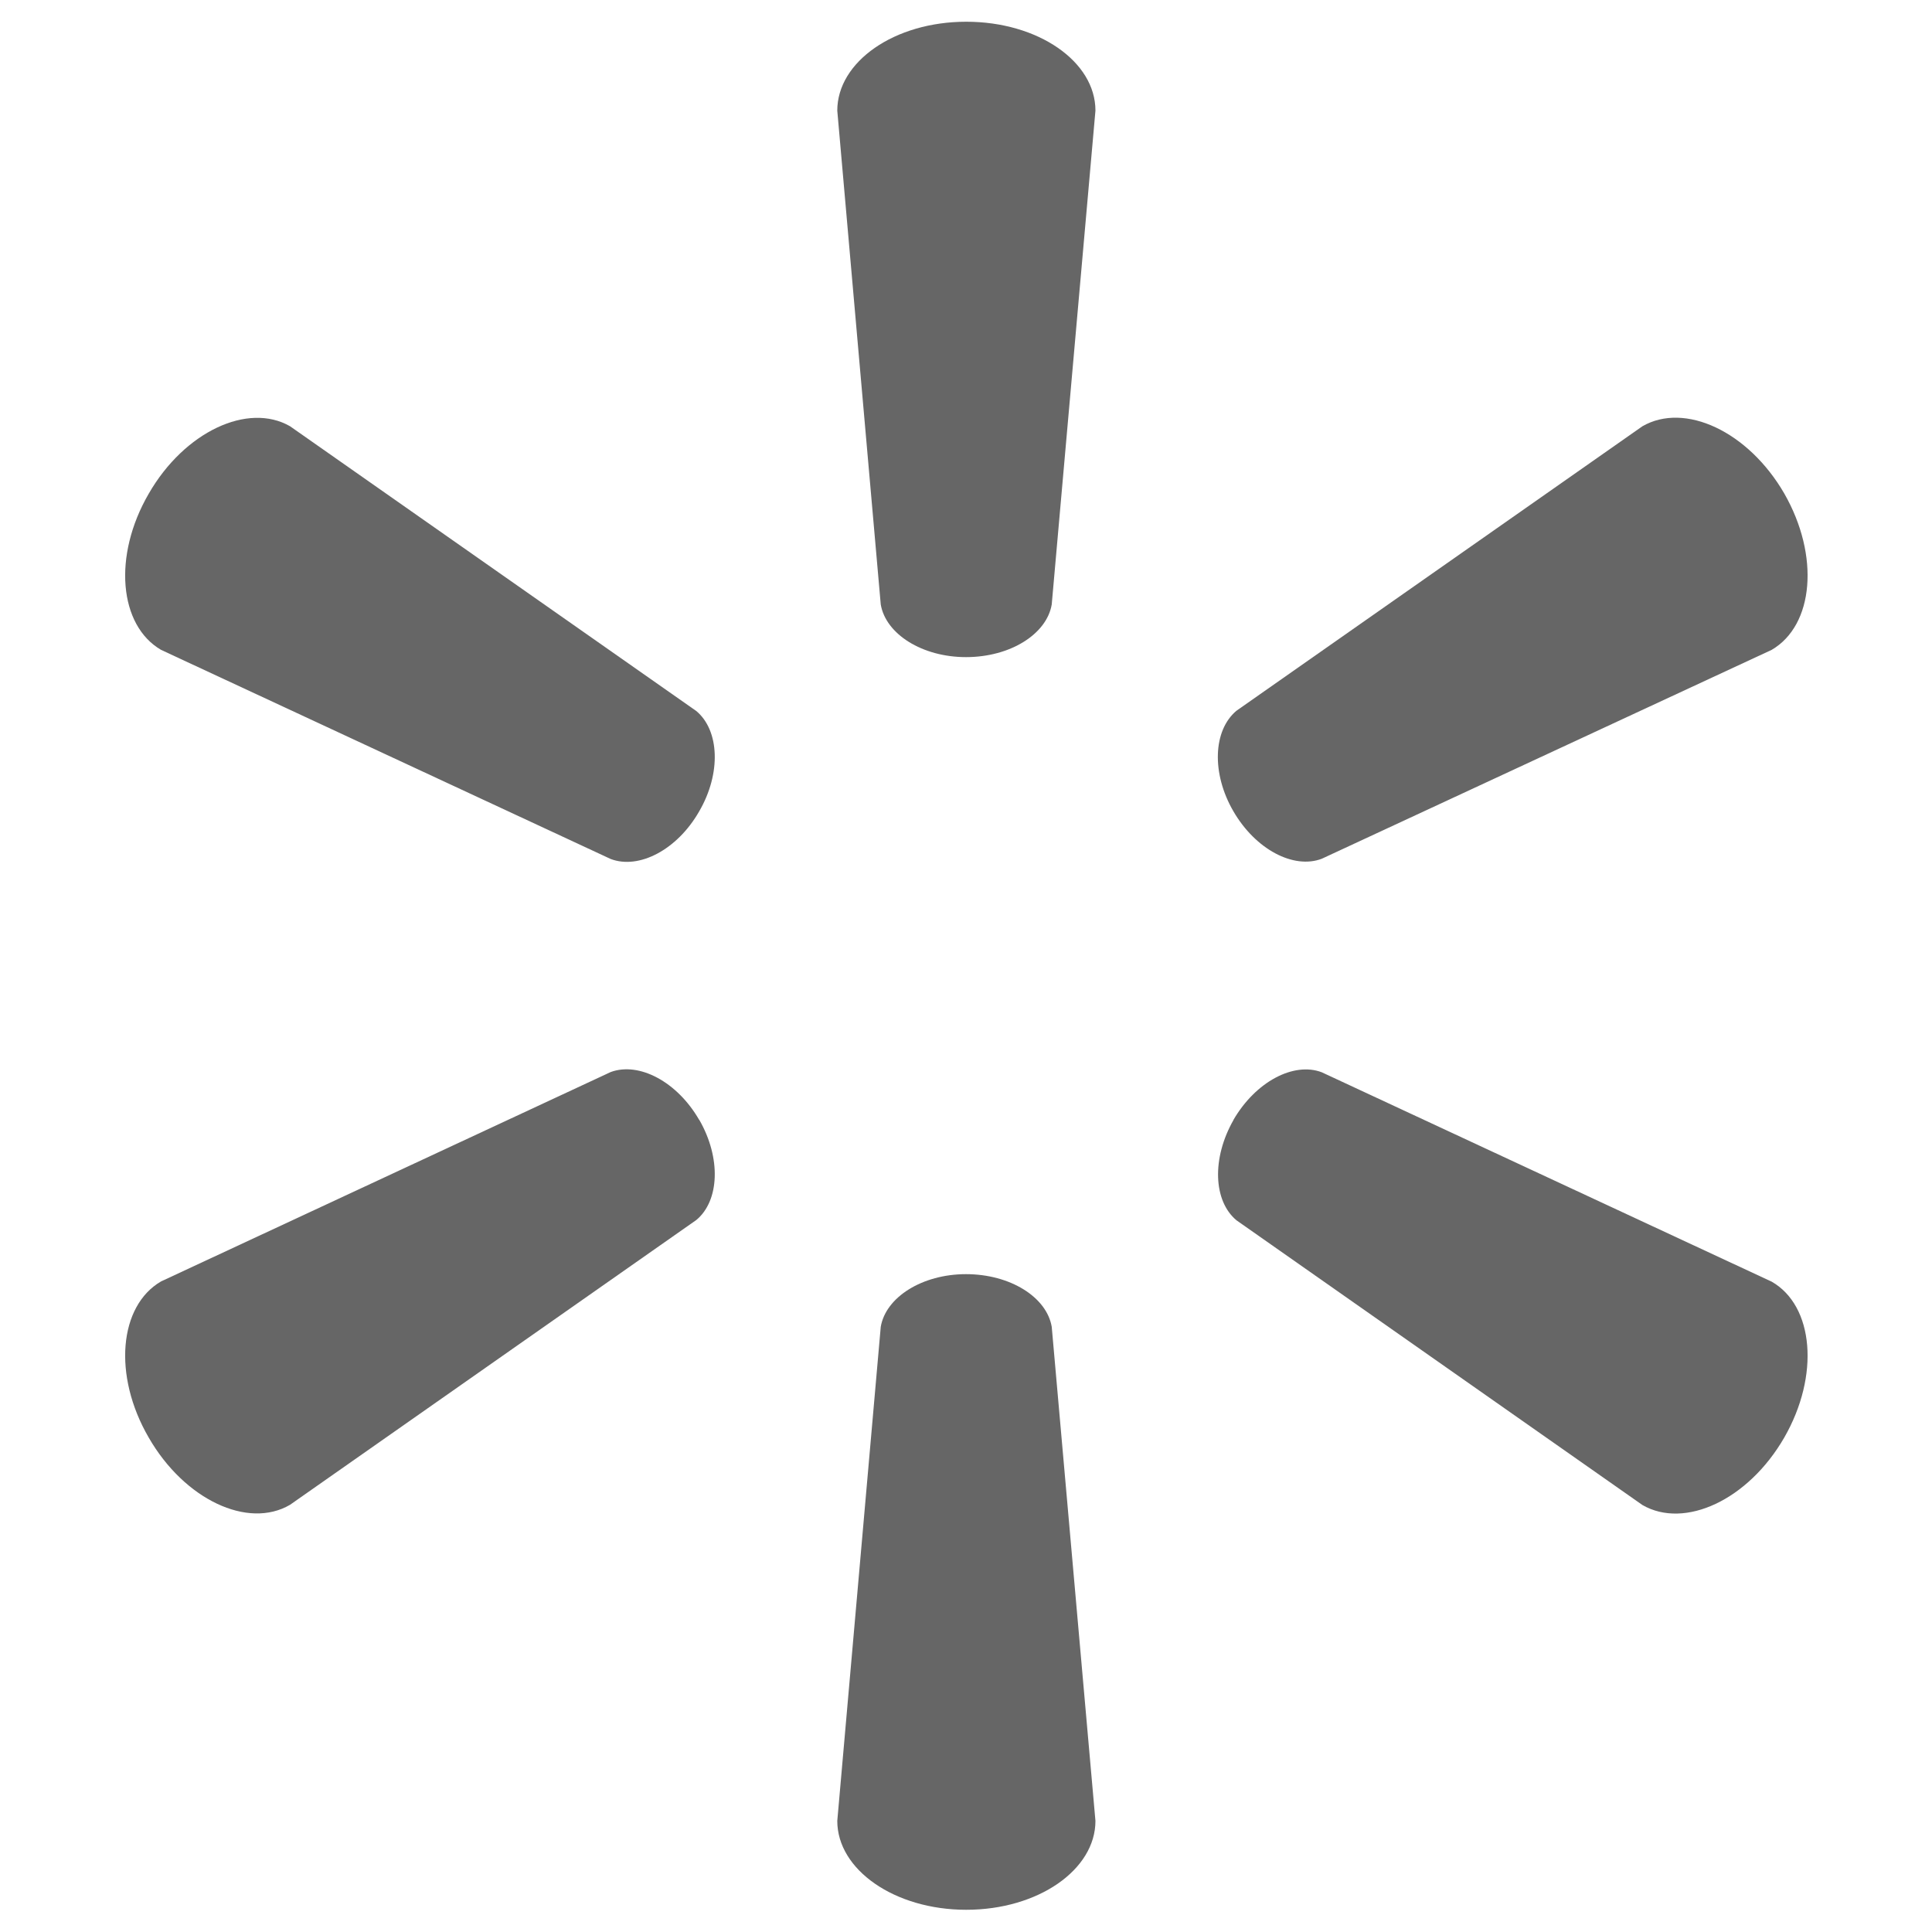 <svg width="8" height="8" viewBox="0 0 8 8" fill="none" xmlns="http://www.w3.org/2000/svg">
<path d="M4 5.276C4.183 5.276 4.334 5.371 4.355 5.494L4.536 7.54C4.536 7.742 4.299 7.908 4.001 7.908C3.704 7.908 3.467 7.742 3.467 7.54L3.647 5.494C3.668 5.371 3.819 5.276 4 5.276Z" fill="#666666"/>
<path d="M2.895 4.636C2.987 4.795 2.979 4.973 2.883 5.052L1.201 6.231C1.027 6.333 0.764 6.21 0.616 5.953C0.466 5.695 0.493 5.407 0.667 5.306L2.529 4.439C2.646 4.396 2.804 4.479 2.895 4.637V4.636Z" fill="#666666"/>
<path d="M5.107 4.638C5.199 4.479 5.357 4.396 5.473 4.44L7.336 5.307C7.511 5.407 7.536 5.696 7.388 5.953C7.239 6.211 6.976 6.333 6.801 6.232L5.12 5.053C5.024 4.973 5.017 4.796 5.108 4.637L5.107 4.638Z" fill="#666666"/>
<path d="M4 2.721C4.183 2.721 4.334 2.626 4.355 2.503L4.536 0.458C4.536 0.255 4.299 0.09 4.001 0.09C3.703 0.09 3.467 0.256 3.467 0.458L3.647 2.503C3.668 2.626 3.819 2.721 4 2.721Z" fill="#666666"/>
<path d="M5.107 3.359C5.199 3.518 5.357 3.6 5.473 3.556L7.336 2.691C7.511 2.589 7.536 2.301 7.388 2.043C7.239 1.786 6.976 1.664 6.801 1.765L5.12 2.943C5.023 3.024 5.016 3.202 5.107 3.359Z" fill="#666666"/>
<path d="M2.895 3.36C2.987 3.202 2.979 3.024 2.883 2.944L1.201 1.765C1.027 1.665 0.764 1.787 0.616 2.044C0.466 2.302 0.493 2.59 0.667 2.691L2.529 3.557C2.646 3.601 2.804 3.519 2.895 3.36Z" fill="#666666"/>
</svg>
